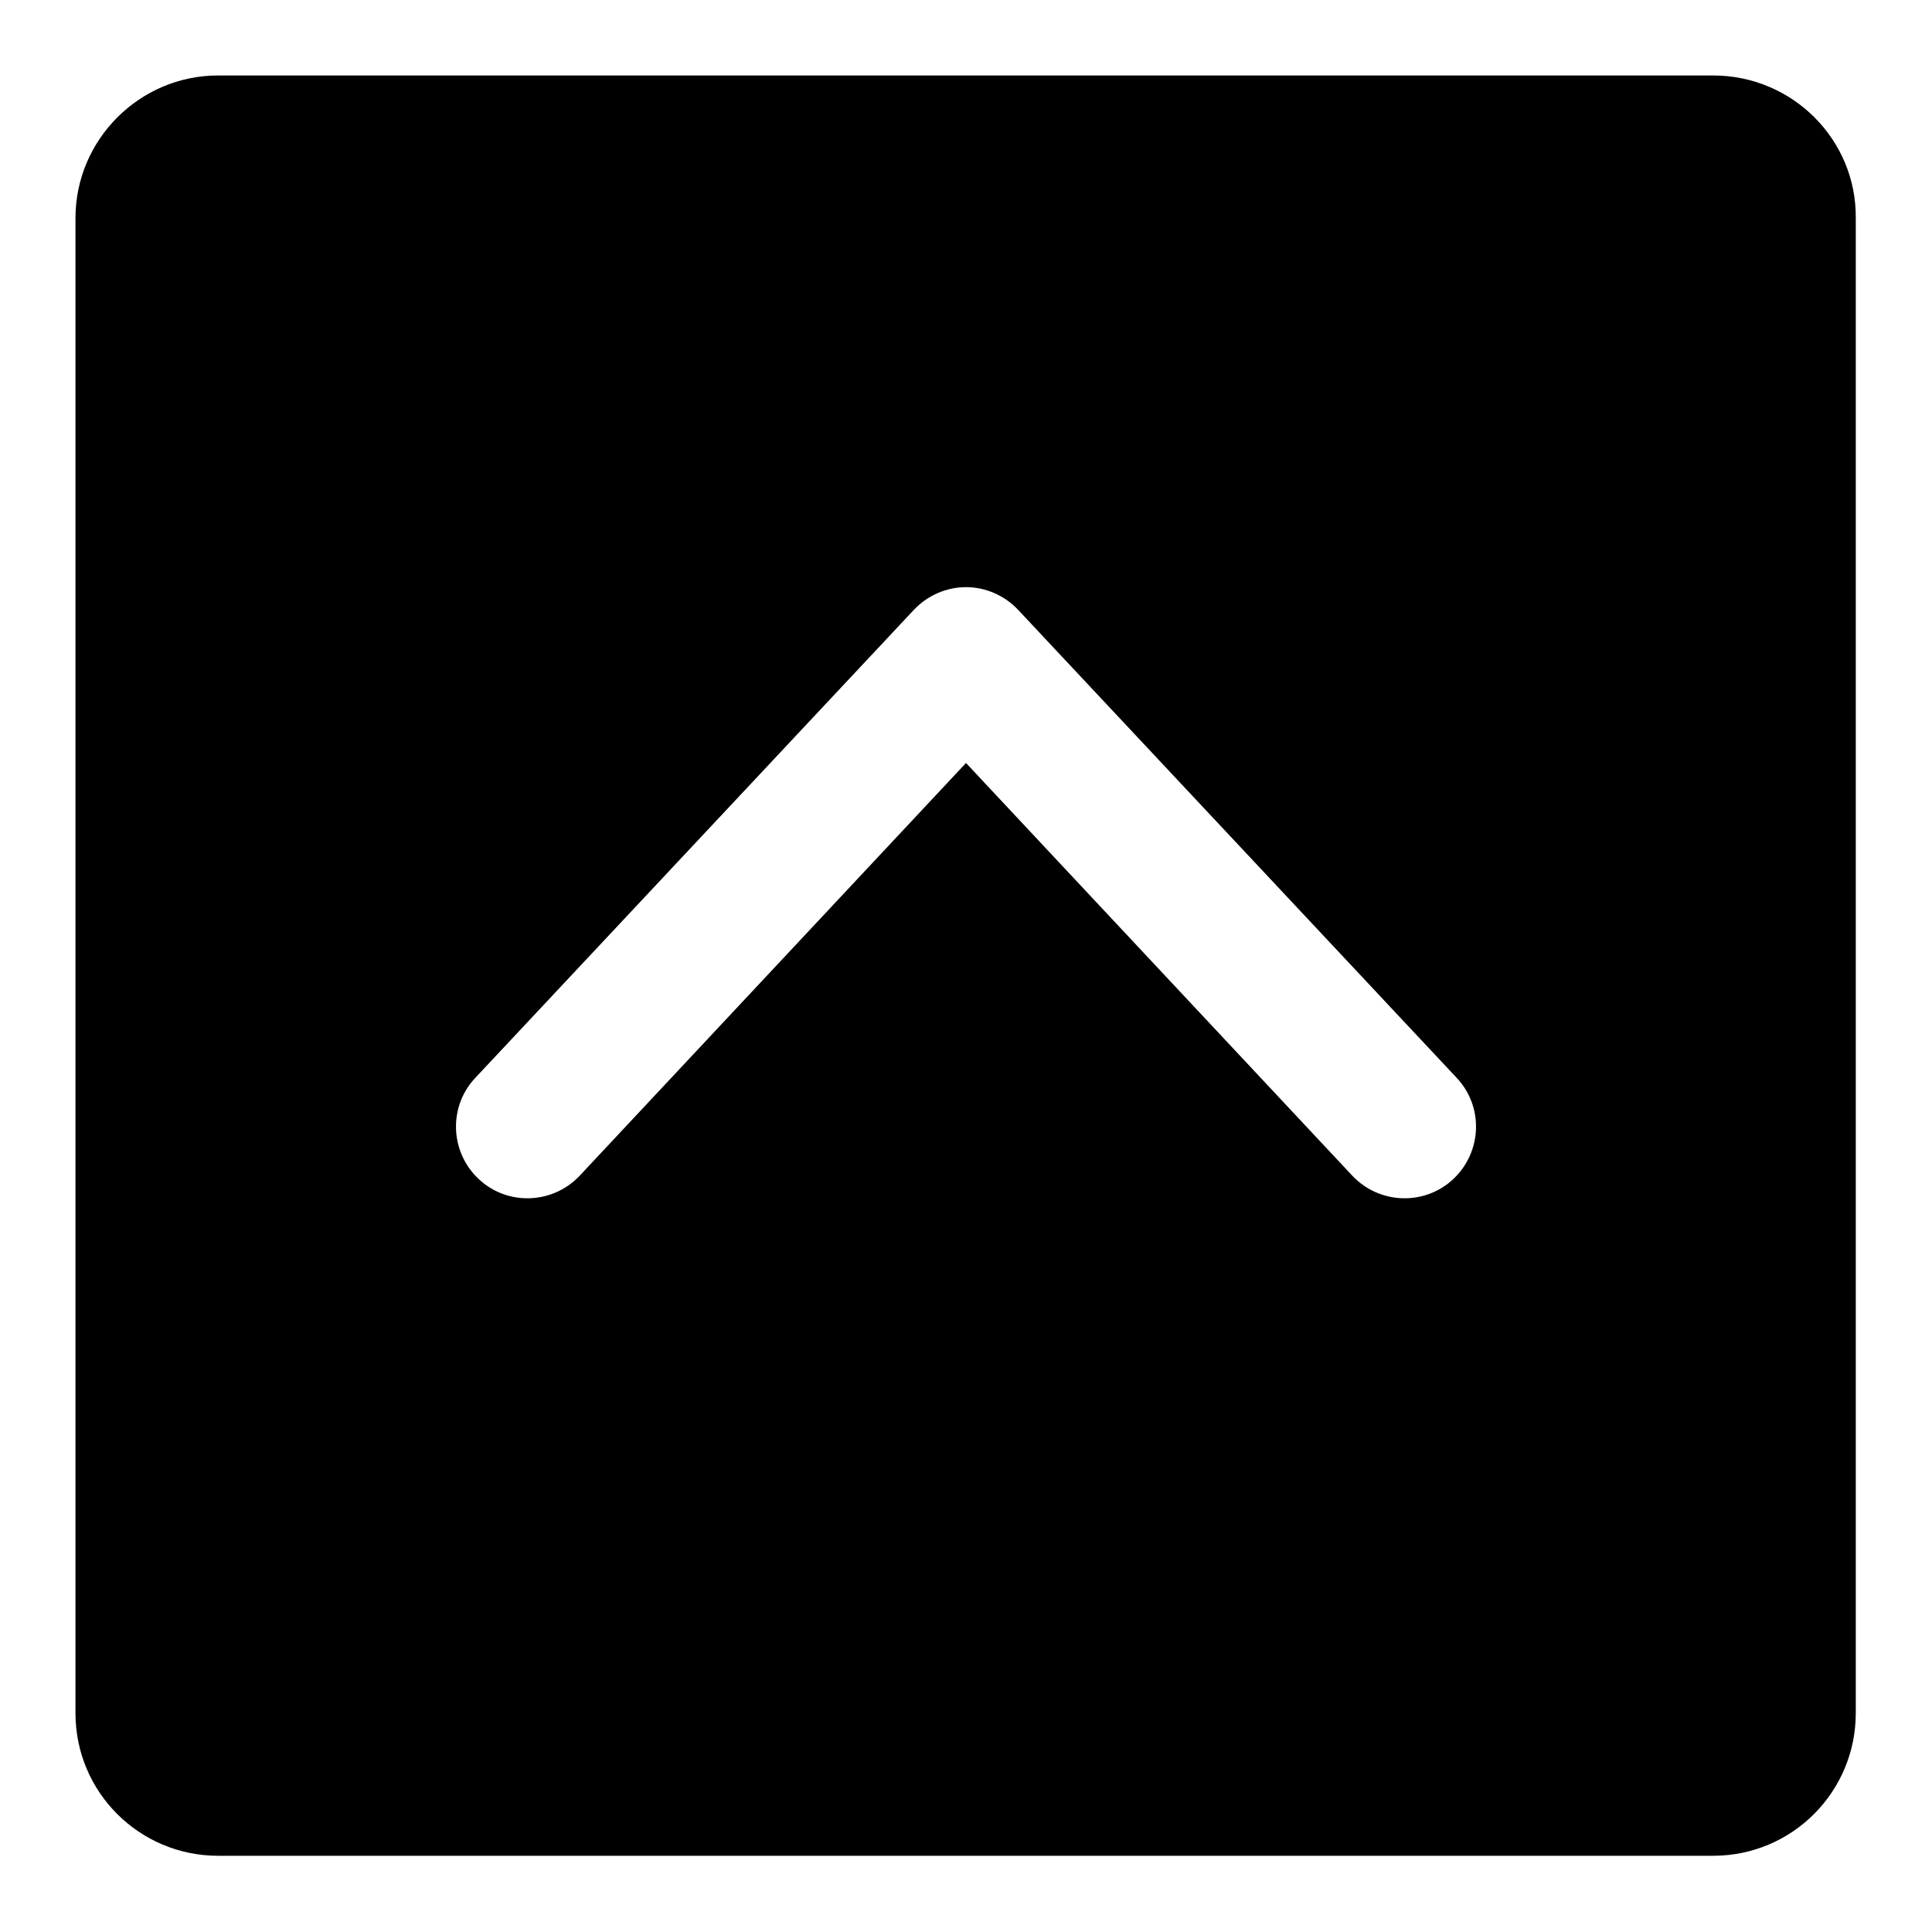<?xml version="1.0" encoding="utf-8"?>
<!-- Svg Vector Icons : http://www.onlinewebfonts.com/icon -->
<!DOCTYPE svg PUBLIC "-//W3C//DTD SVG 1.1//EN" "http://www.w3.org/Graphics/SVG/1.1/DTD/svg11.dtd">
<svg version="1.1" xmlns="http://www.w3.org/2000/svg" xmlns:xlink="http://www.w3.org/1999/xlink" x="0px" y="0px" viewBox="0 0 256 256" enable-background="new 0 0 256 256" xml:space="preserve">
<g> <path fill="#000000" d="M227,10H28.9C18.5,10,10,18.5,10,28.9v198.1c0,10.5,8.5,18.9,18.9,18.9h198.1c10.5,0,18.9-8.5,18.9-18.9 V28.9C246,18.5,237.5,10,227,10z M192.6,156.2c-3.8,3.6-9.8,3.4-13.4-0.4L128,101.1l-51.2,54.7c-3.6,3.8-9.6,4-13.4,0.4 c-3.8-3.6-4-9.6-0.4-13.4l58.1-62c1.8-1.9,4.3-3,6.9-3c2.6,0,5.1,1.1,6.9,3l58.1,62C196.6,146.6,196.4,152.6,192.6,156.2 L192.6,156.2z"/></g>
</svg>